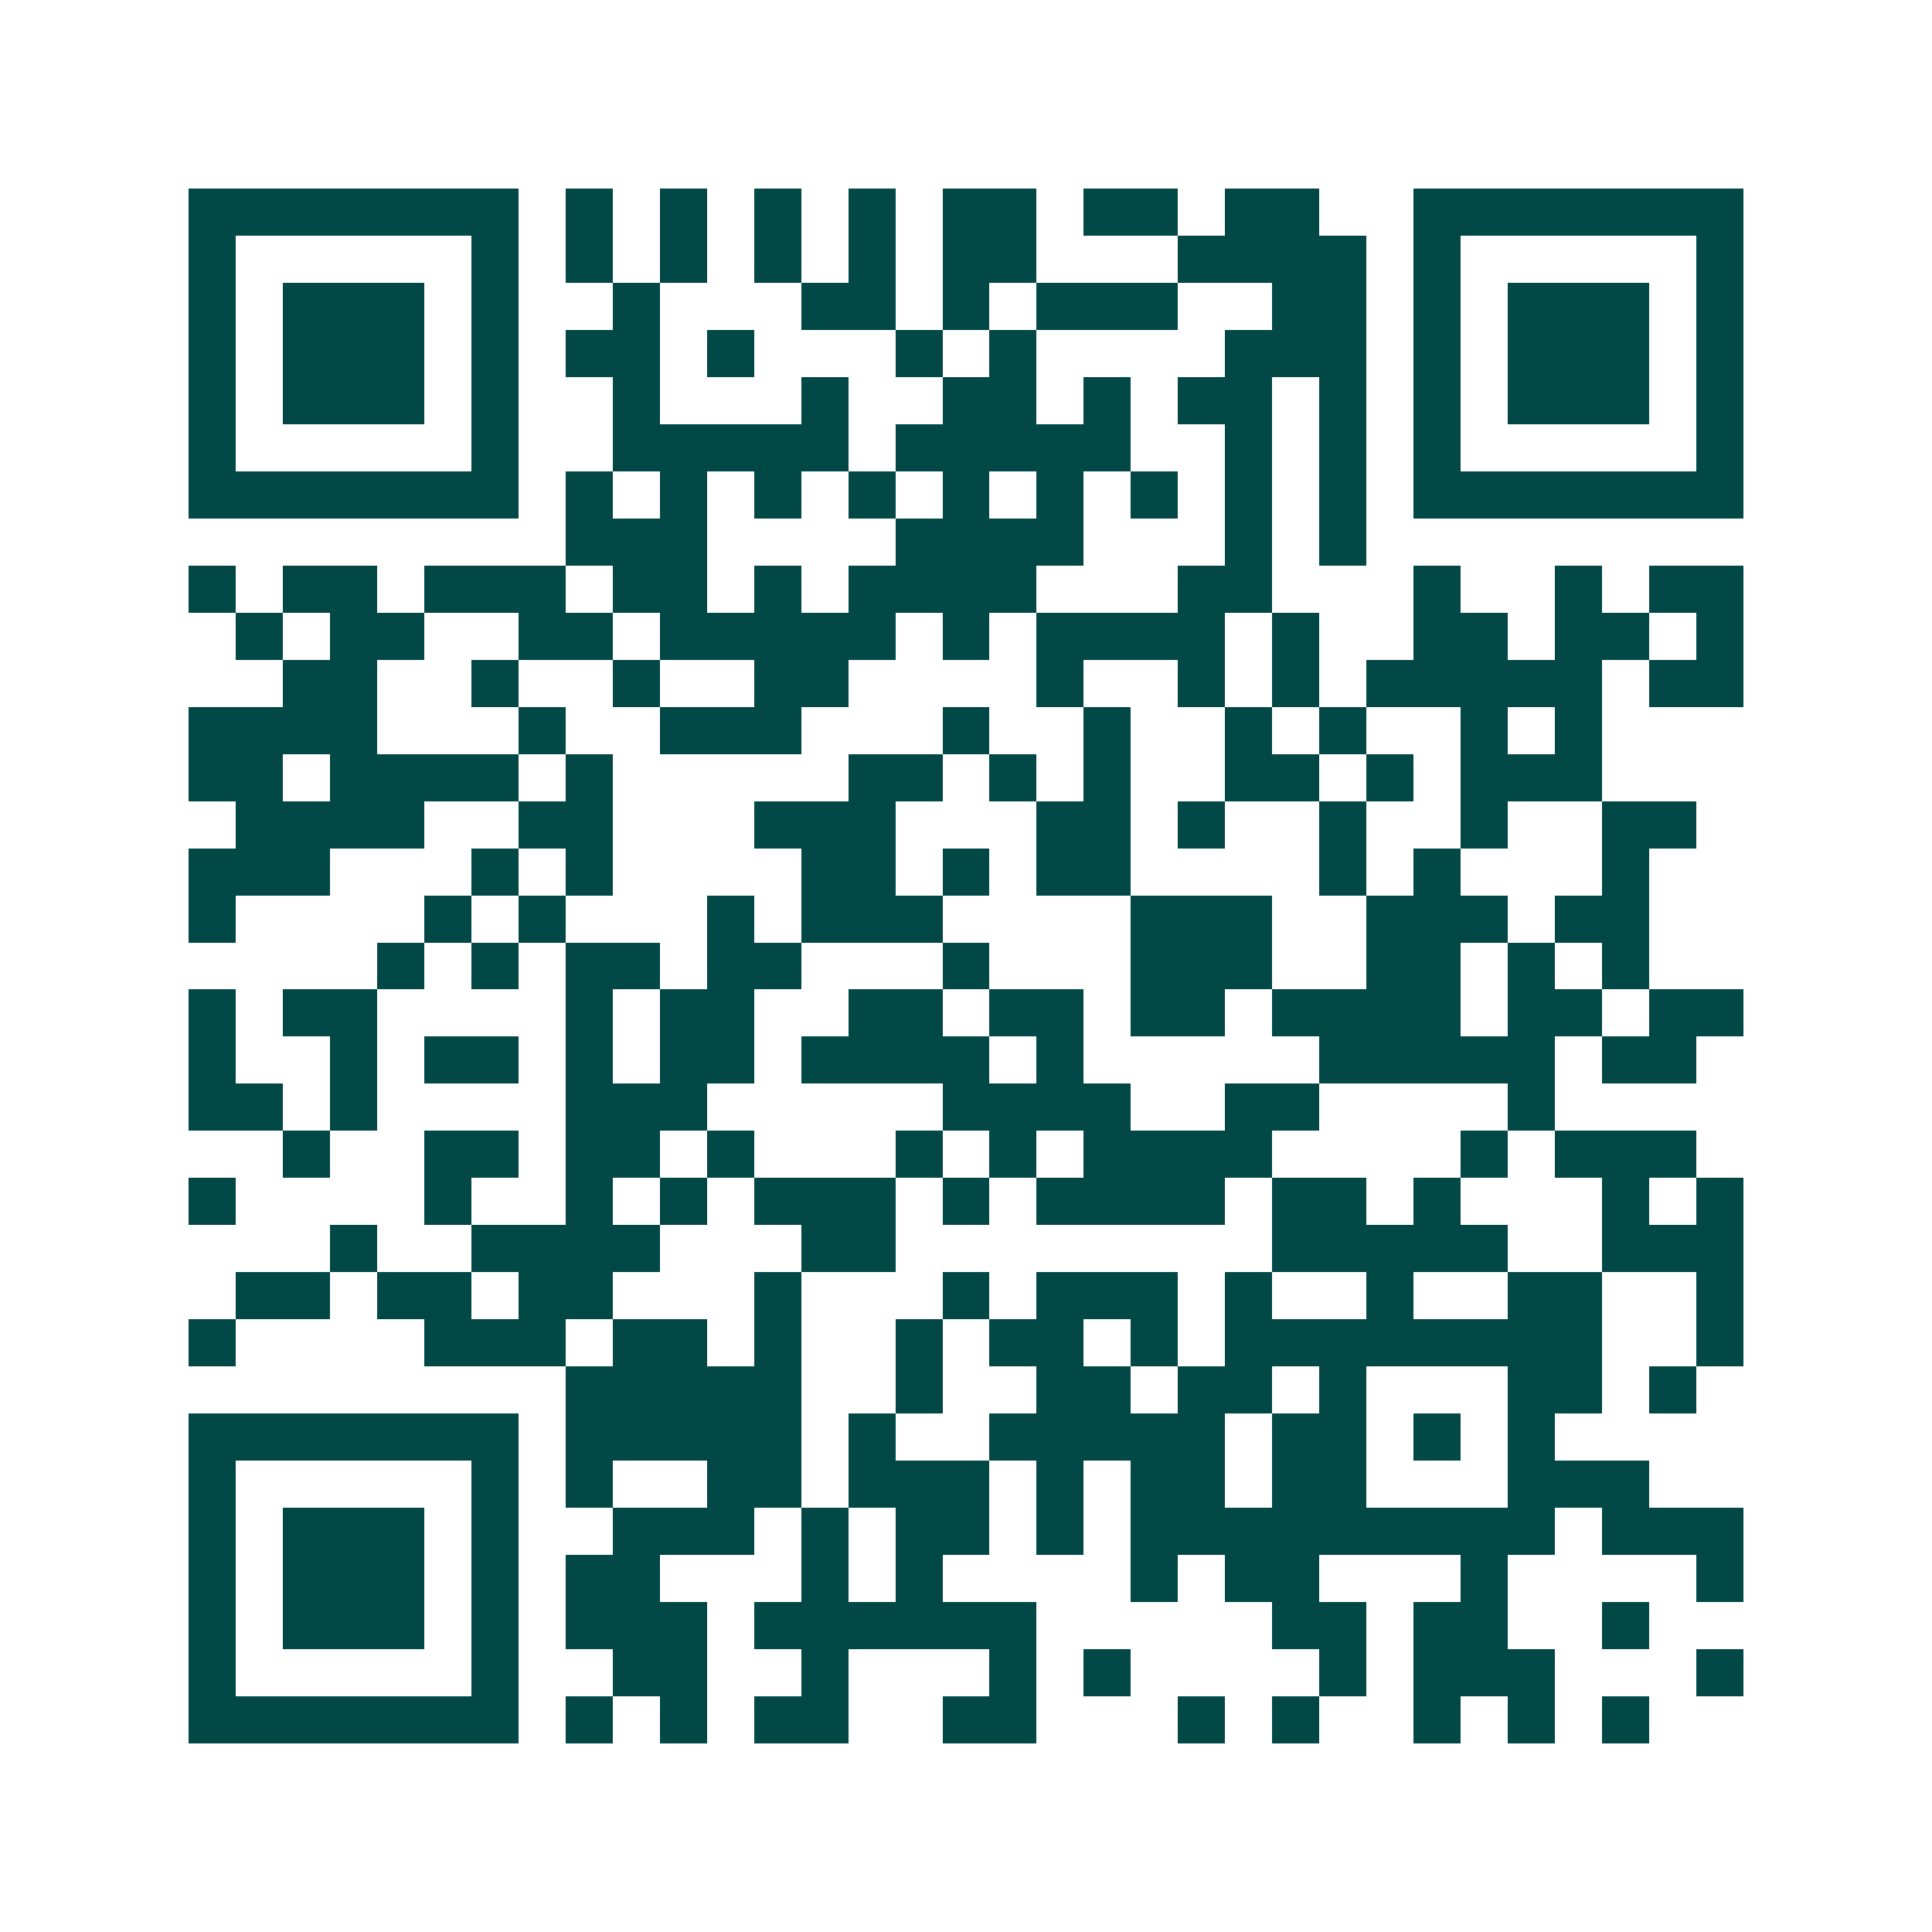 <svg xmlns="http://www.w3.org/2000/svg" width="200" height="200" viewBox="0 0 41 41" shape-rendering="crispEdges"><path fill="#ffffff" d="M0 0h41v41H0z"/><path stroke="#014847" d="M4 4.5h7m1 0h1m1 0h1m1 0h1m1 0h1m1 0h2m1 0h2m1 0h2m2 0h7M4 5.5h1m5 0h1m1 0h1m1 0h1m1 0h1m1 0h1m1 0h2m3 0h4m1 0h1m5 0h1M4 6.5h1m1 0h3m1 0h1m2 0h1m3 0h2m1 0h1m1 0h3m2 0h2m1 0h1m1 0h3m1 0h1M4 7.5h1m1 0h3m1 0h1m1 0h2m1 0h1m3 0h1m1 0h1m4 0h3m1 0h1m1 0h3m1 0h1M4 8.5h1m1 0h3m1 0h1m2 0h1m3 0h1m2 0h2m1 0h1m1 0h2m1 0h1m1 0h1m1 0h3m1 0h1M4 9.5h1m5 0h1m2 0h5m1 0h5m2 0h1m1 0h1m1 0h1m5 0h1M4 10.5h7m1 0h1m1 0h1m1 0h1m1 0h1m1 0h1m1 0h1m1 0h1m1 0h1m1 0h1m1 0h7M12 11.5h3m4 0h4m3 0h1m1 0h1M4 12.5h1m1 0h2m1 0h3m1 0h2m1 0h1m1 0h4m3 0h2m3 0h1m2 0h1m1 0h2M5 13.5h1m1 0h2m2 0h2m1 0h5m1 0h1m1 0h4m1 0h1m2 0h2m1 0h2m1 0h1M6 14.5h2m2 0h1m2 0h1m2 0h2m4 0h1m2 0h1m1 0h1m1 0h5m1 0h2M4 15.5h4m3 0h1m2 0h3m3 0h1m2 0h1m2 0h1m1 0h1m2 0h1m1 0h1M4 16.5h2m1 0h4m1 0h1m5 0h2m1 0h1m1 0h1m2 0h2m1 0h1m1 0h3M5 17.5h4m2 0h2m3 0h3m3 0h2m1 0h1m2 0h1m2 0h1m2 0h2M4 18.5h3m3 0h1m1 0h1m4 0h2m1 0h1m1 0h2m4 0h1m1 0h1m3 0h1M4 19.5h1m4 0h1m1 0h1m3 0h1m1 0h3m4 0h3m2 0h3m1 0h2M8 20.5h1m1 0h1m1 0h2m1 0h2m3 0h1m3 0h3m2 0h2m1 0h1m1 0h1M4 21.5h1m1 0h2m4 0h1m1 0h2m2 0h2m1 0h2m1 0h2m1 0h4m1 0h2m1 0h2M4 22.5h1m2 0h1m1 0h2m1 0h1m1 0h2m1 0h4m1 0h1m5 0h5m1 0h2M4 23.5h2m1 0h1m4 0h3m5 0h4m2 0h2m4 0h1M6 24.5h1m2 0h2m1 0h2m1 0h1m3 0h1m1 0h1m1 0h4m4 0h1m1 0h3M4 25.5h1m4 0h1m2 0h1m1 0h1m1 0h3m1 0h1m1 0h4m1 0h2m1 0h1m3 0h1m1 0h1M7 26.5h1m2 0h4m3 0h2m8 0h5m2 0h3M5 27.5h2m1 0h2m1 0h2m3 0h1m3 0h1m1 0h3m1 0h1m2 0h1m2 0h2m2 0h1M4 28.5h1m4 0h3m1 0h2m1 0h1m2 0h1m1 0h2m1 0h1m1 0h8m2 0h1M12 29.5h5m2 0h1m2 0h2m1 0h2m1 0h1m3 0h2m1 0h1M4 30.5h7m1 0h5m1 0h1m2 0h5m1 0h2m1 0h1m1 0h1M4 31.5h1m5 0h1m1 0h1m2 0h2m1 0h3m1 0h1m1 0h2m1 0h2m3 0h3M4 32.5h1m1 0h3m1 0h1m2 0h3m1 0h1m1 0h2m1 0h1m1 0h9m1 0h3M4 33.5h1m1 0h3m1 0h1m1 0h2m3 0h1m1 0h1m4 0h1m1 0h2m3 0h1m4 0h1M4 34.5h1m1 0h3m1 0h1m1 0h3m1 0h6m5 0h2m1 0h2m2 0h1M4 35.5h1m5 0h1m2 0h2m2 0h1m3 0h1m1 0h1m4 0h1m1 0h3m3 0h1M4 36.5h7m1 0h1m1 0h1m1 0h2m2 0h2m3 0h1m1 0h1m2 0h1m1 0h1m1 0h1"/></svg>
